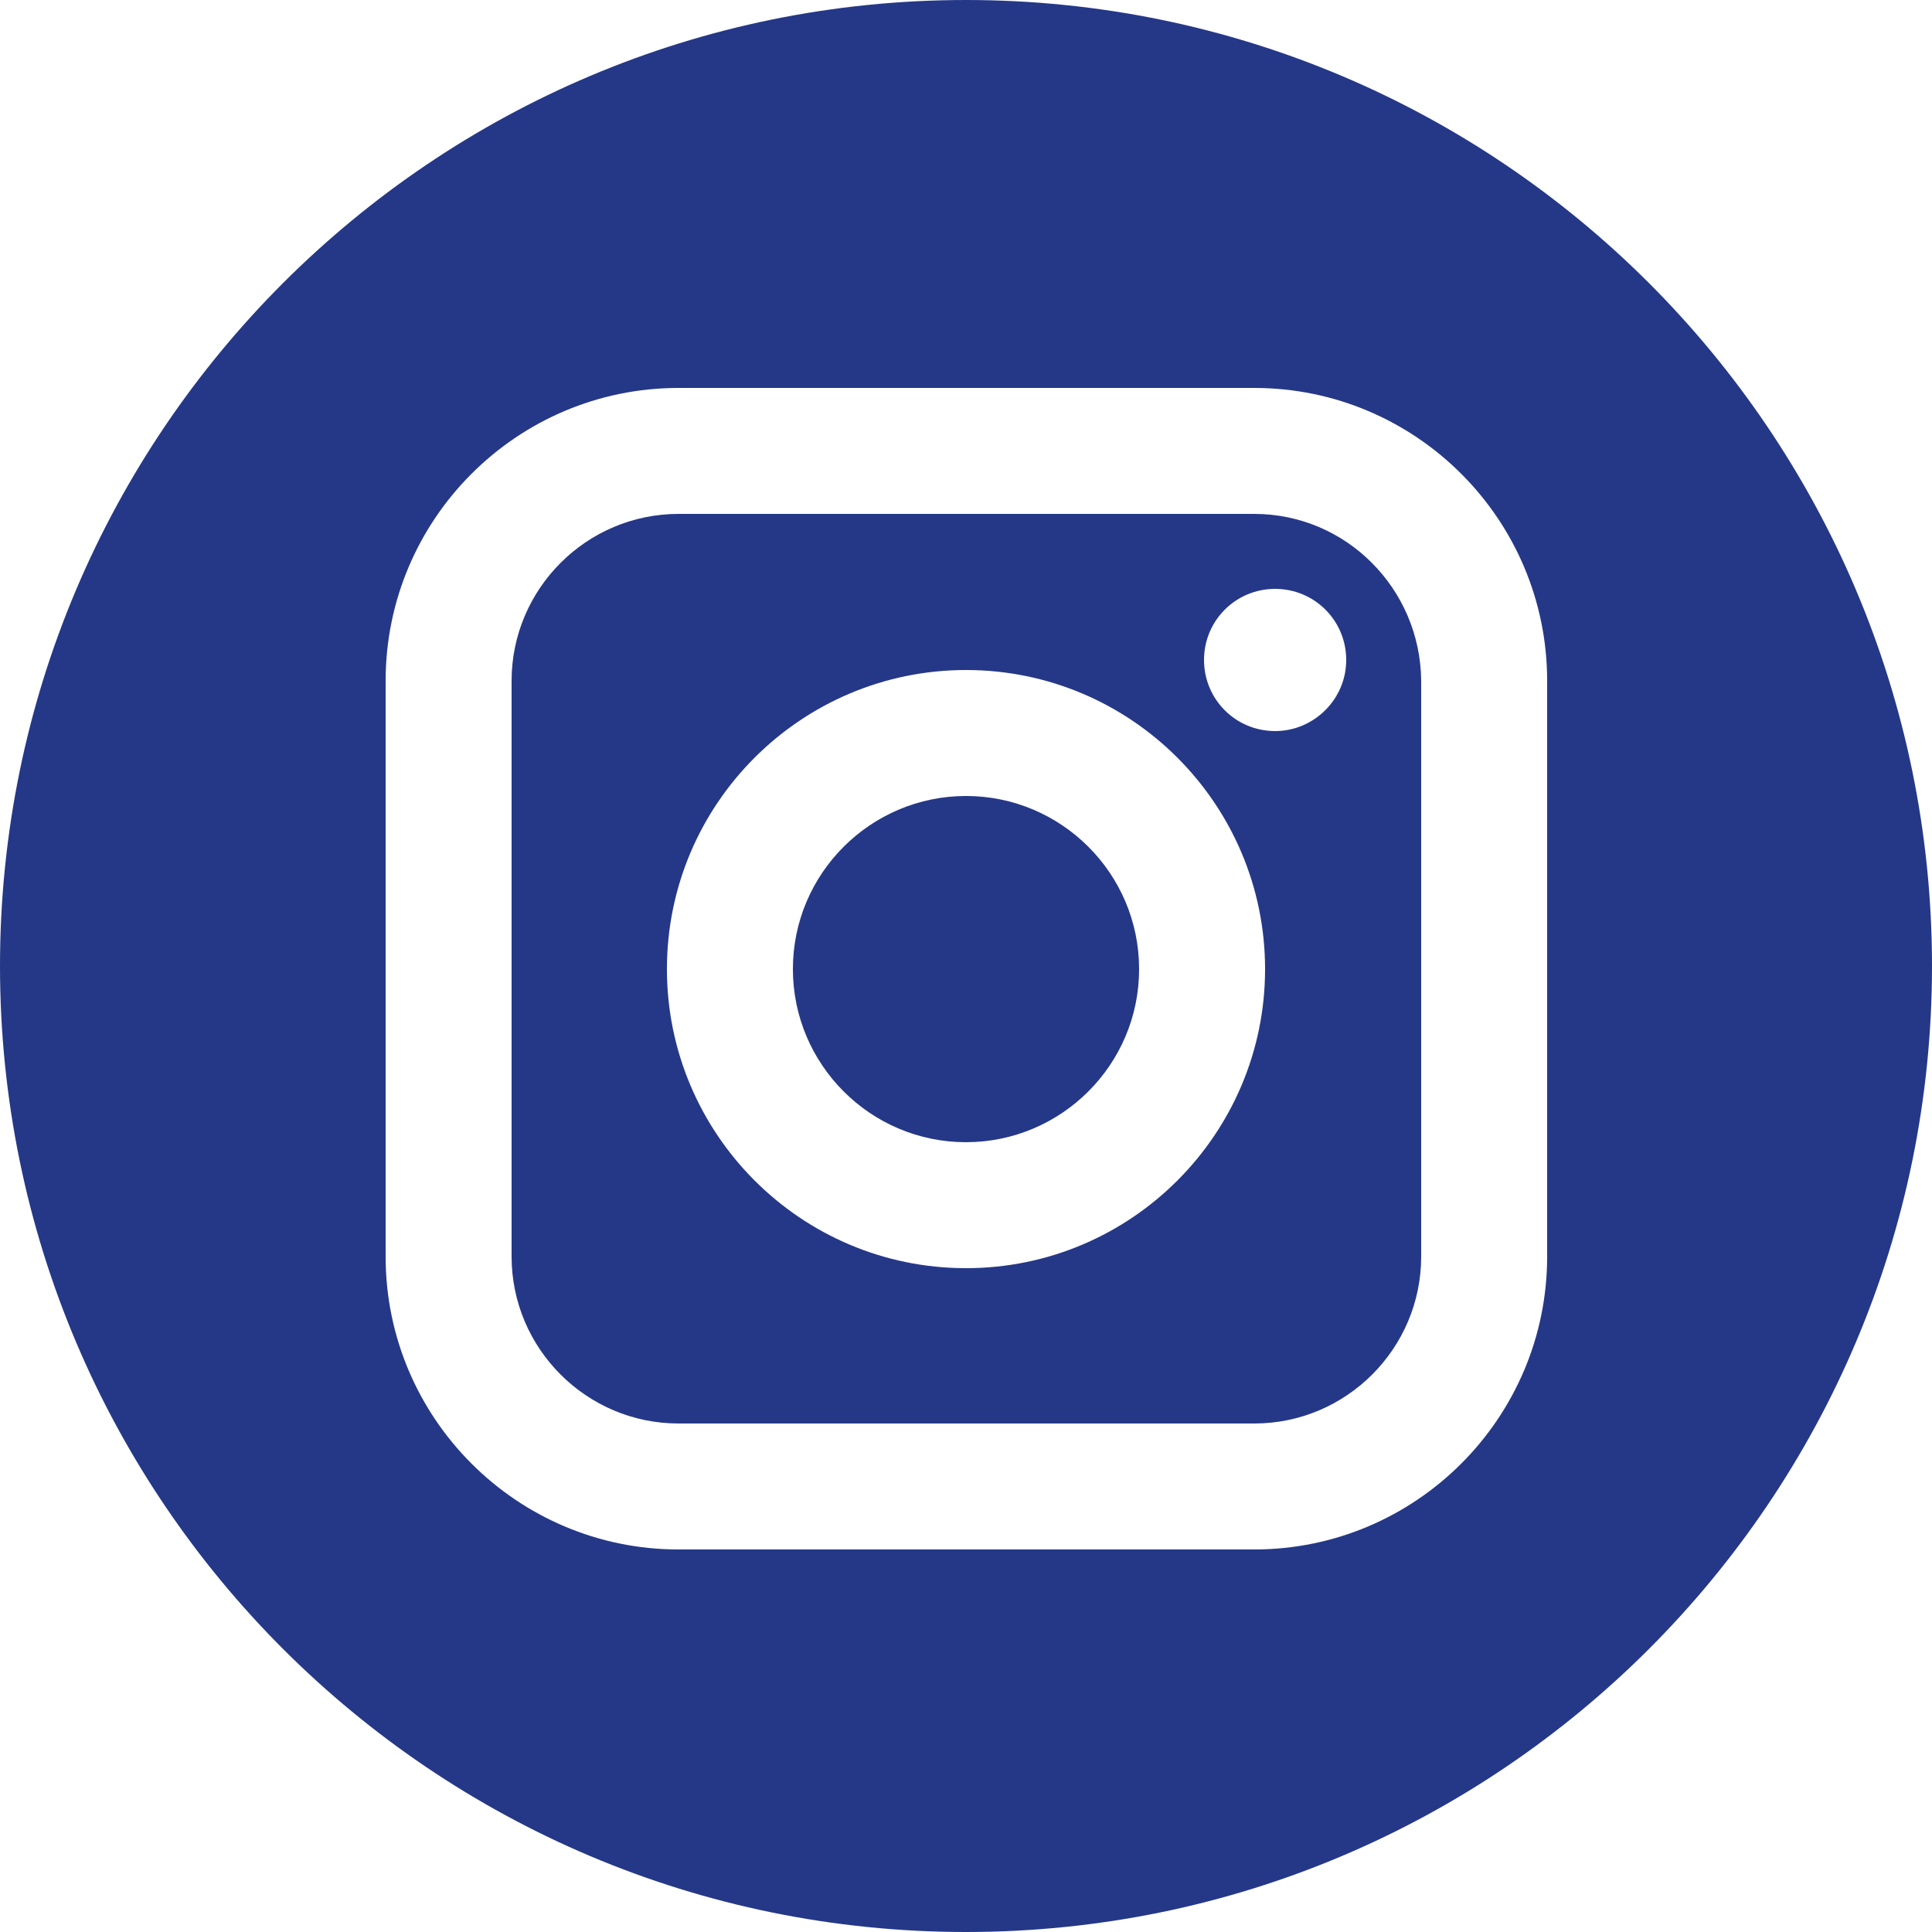 <?xml version="1.0" encoding="UTF-8"?> <!-- Generator: Adobe Illustrator 17.1.0, SVG Export Plug-In . SVG Version: 6.00 Build 0) --> <svg xmlns="http://www.w3.org/2000/svg" xmlns:xlink="http://www.w3.org/1999/xlink" id="Layer_1" x="0px" y="0px" width="250px" height="250px" viewBox="375 0 250 250" xml:space="preserve"> <g> <path fill="#253887" d="M537.3,66.5h-74.5c-11.9,0-21.6,9.7-21.6,21.6v74.5c0,11.9,9.7,21.6,21.6,21.6h74.5 c11.9,0,21.6-9.7,21.6-21.6V88.1C558.8,76.2,549.2,66.5,537.3,66.5z M500,164.1c-21.4,0-38.7-17.4-38.7-38.7 c0-21.4,17.4-38.7,38.7-38.7c21.4,0,38.7,17.4,38.7,38.7S521.4,164.1,500,164.1z M540,94.6c-5.1,0-9.2-4.1-9.2-9.2s4.1-9.2,9.2-9.2 c5.1,0,9.2,4.1,9.2,9.2S545,94.6,540,94.6z"></path> <path fill="#253887" d="M500,103c-12.3,0-22.4,10-22.4,22.4c0,12.3,10,22.4,22.4,22.4c12.3,0,22.4-10,22.4-22.4S512.3,103,500,103z "></path> <path fill="#253887" d="M500,0c-69,0-125,56-125,125s56,125,125,125s125-56,125-125S569,0,500,0z M575.2,162.6 c0,20.9-17,37.9-37.9,37.9h-74.5c-20.9,0-37.9-17-37.9-37.9V88.1c0-20.9,17-37.9,37.9-37.9h74.5c20.9,0,37.9,17,37.9,37.9V162.6z"></path> </g> </svg> 